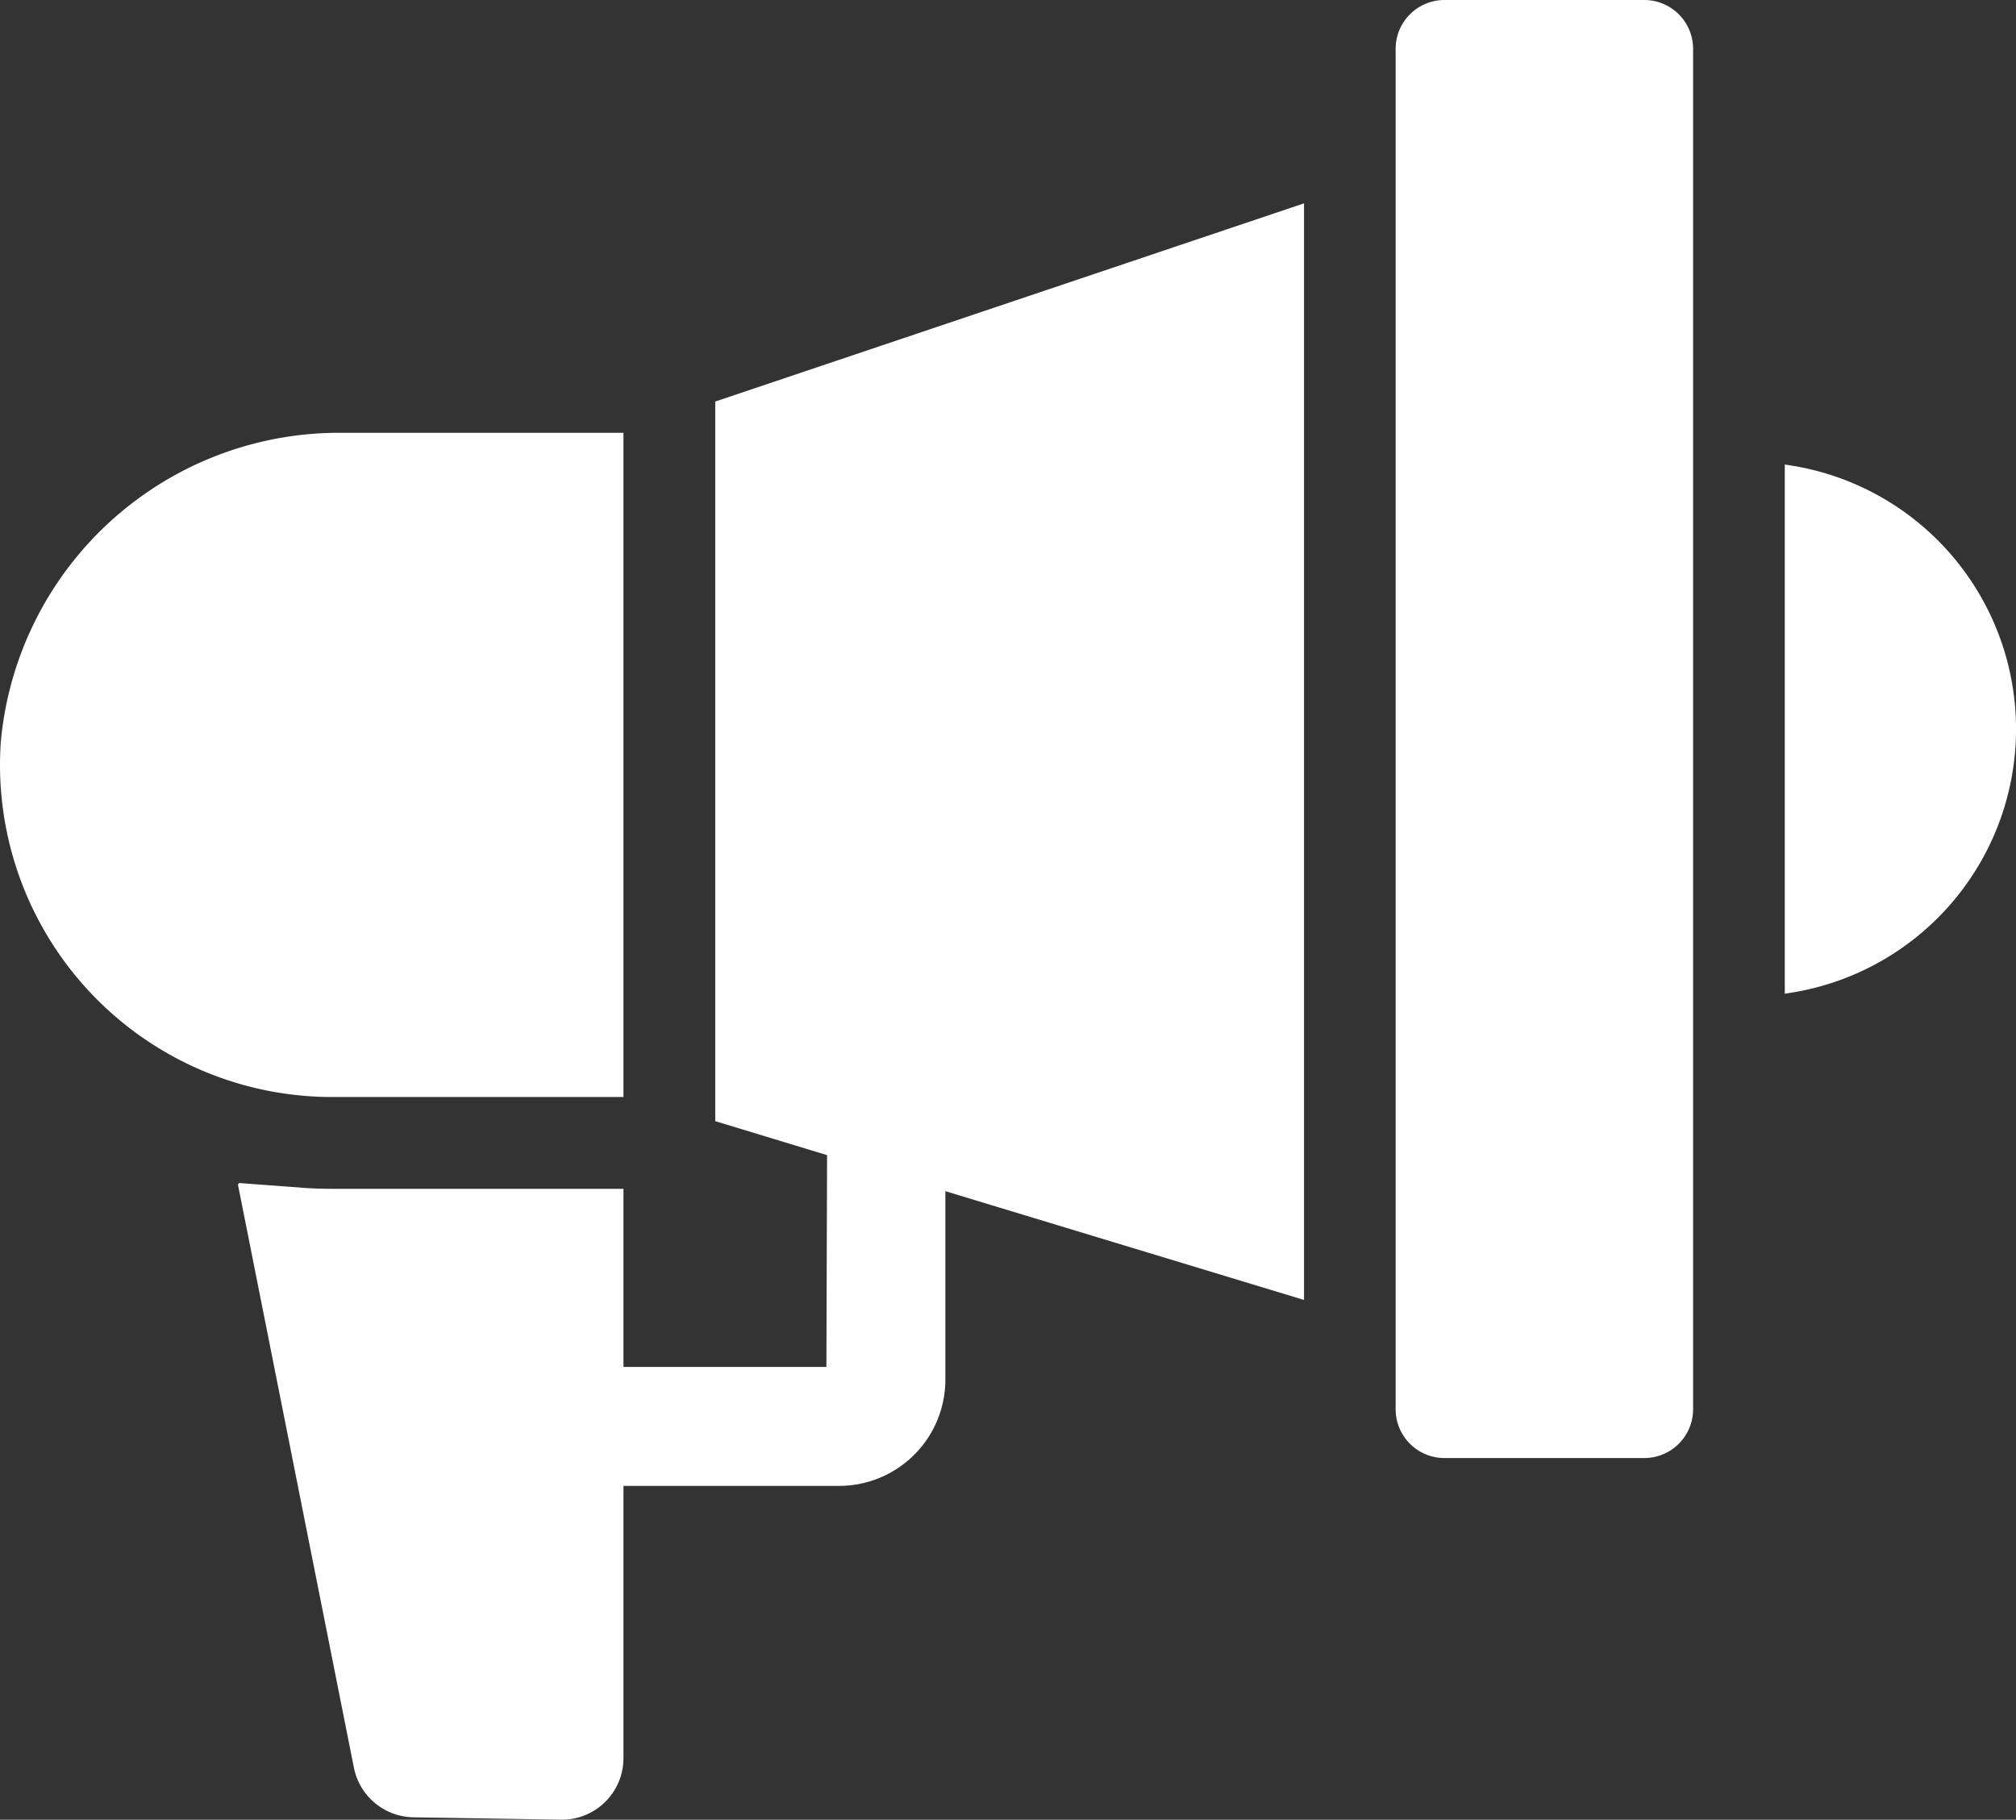 <svg xmlns="http://www.w3.org/2000/svg" width="59.307" height="53.534" viewBox="0 0 59.307 53.534">
  <rect x="0" y="0" width="59.307" height="53.534" fill="#333333" stroke="none"/>
  <g id="Advertising" transform="translate(-2.167 -5.906)">
    <path id="Tracé_543" data-name="Tracé 543" d="M44.661,5.906h5.877a1.437,1.437,0,0,1,1.437,1.437V47.368A1.436,1.436,0,0,1,50.537,48.8H44.66a1.436,1.436,0,0,1-1.436-1.436V7.343a1.437,1.437,0,0,1,1.437-1.437Z" fill="#fff"/>
    <path id="Tracé_544" data-name="Tracé 544" d="M54.672,19.573V35.138a7.853,7.853,0,0,0,0-15.565Z" fill="#fff"/>
    <path id="Tracé_545" data-name="Tracé 545" d="M20.508,38.179V18.639H12.274A9.994,9.994,0,0,0,2.19,27.744a9.77,9.77,0,0,0,9.738,10.435Z" fill="#fff"/>
    <path id="Tracé_546" data-name="Tracé 546" d="M23.208,38.889l3.29,1-.02,6.23h-5.97v-5.24h-8.58c-.29,0-.58-.01-.86-.03l-1.839-.138a.055.055,0,0,0-.058.066l3.407,17.132a1.815,1.815,0,0,0,1.75,1.46l4.34.07a1.81,1.81,0,0,0,1.84-1.81v-8.01h6.34a3.126,3.126,0,0,0,3.13-3.12v-5.55l10.551,3.2V11.888L23.208,17.719Z" fill="#fff"/>
  </g>
</svg>
